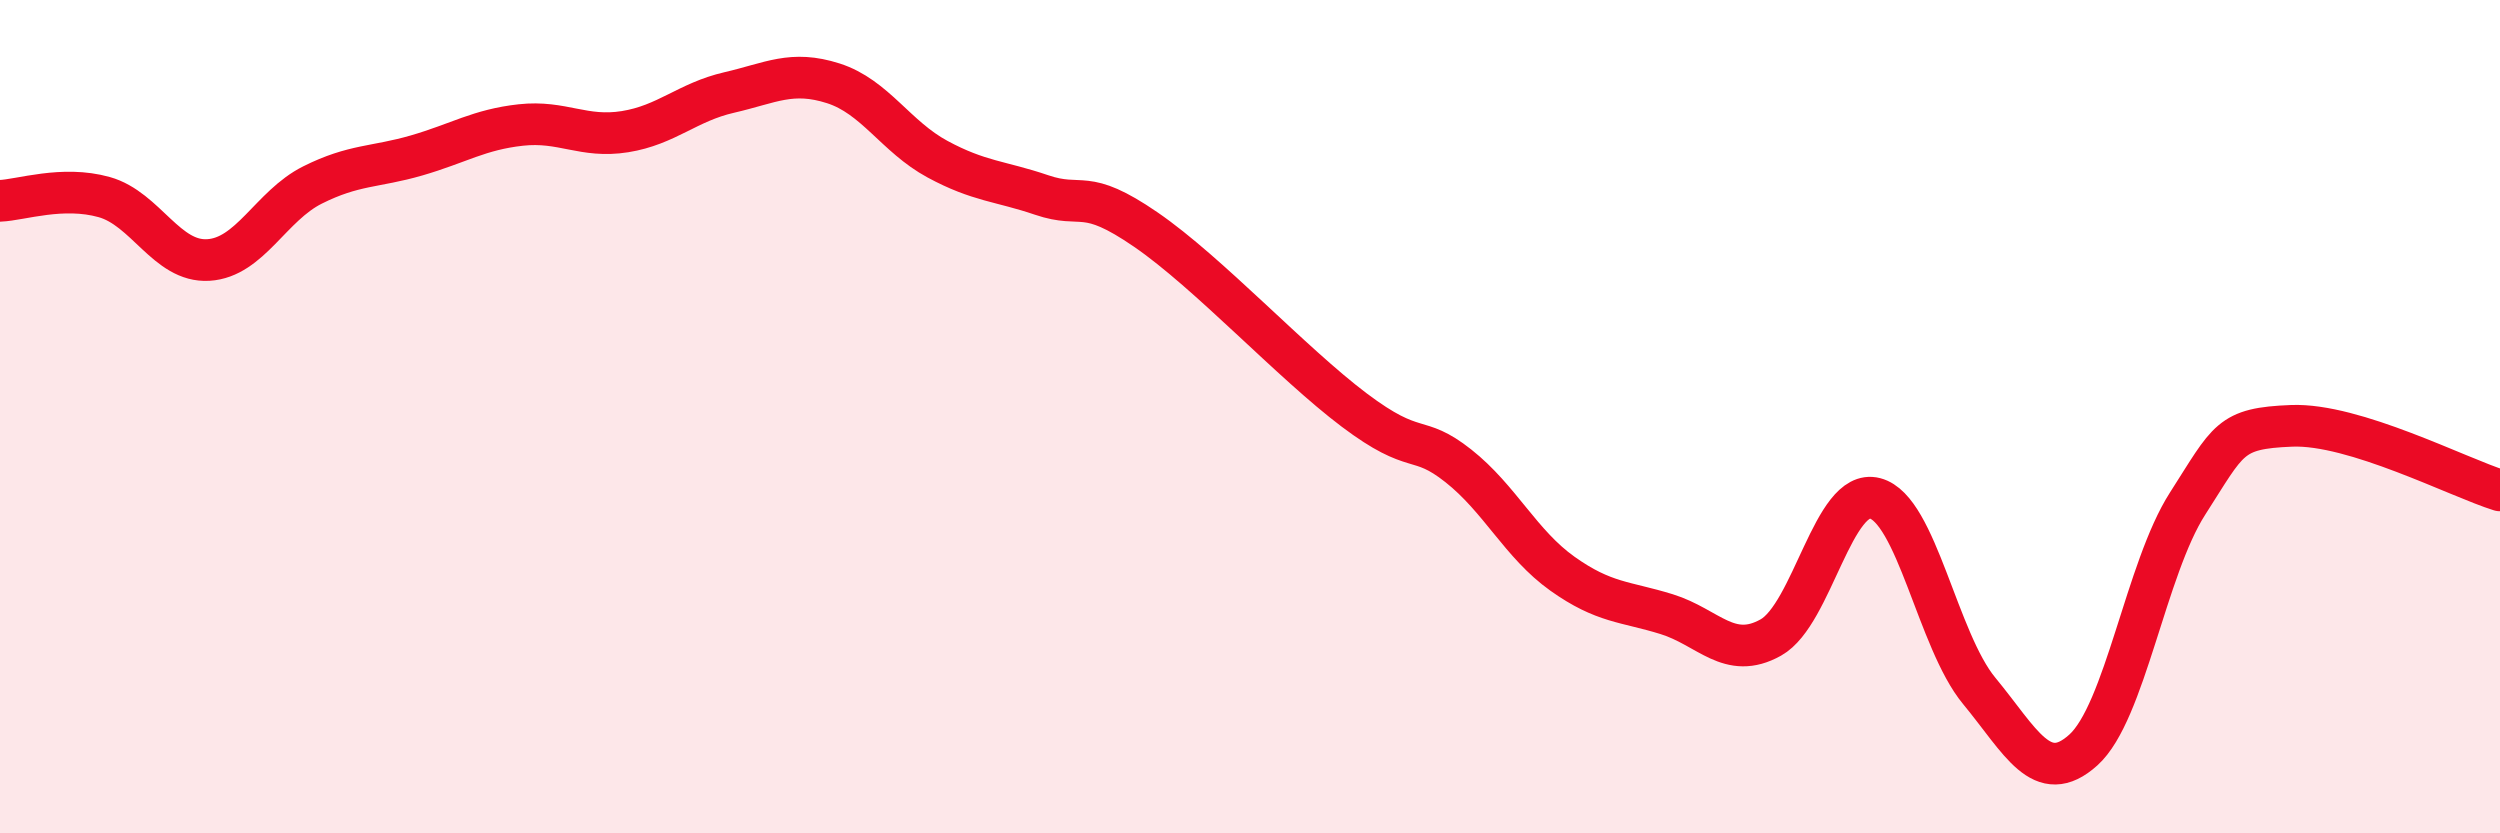 
    <svg width="60" height="20" viewBox="0 0 60 20" xmlns="http://www.w3.org/2000/svg">
      <path
        d="M 0,4.82 C 0.5,4.8 1.5,4.45 2.5,4.73 C 3.5,5.01 4,6.3 5,6.24 C 6,6.18 6.5,4.94 7.5,4.44 C 8.5,3.94 9,4.02 10,3.73 C 11,3.44 11.5,3.11 12.5,3 C 13.5,2.89 14,3.32 15,3.16 C 16,3 16.5,2.45 17.5,2.22 C 18.5,1.99 19,1.68 20,2 C 21,2.32 21.5,3.28 22.5,3.82 C 23.5,4.36 24,4.34 25,4.68 C 26,5.02 26,4.48 27.5,5.51 C 29,6.54 31,8.71 32.5,9.84 C 34,10.97 34,10.39 35,11.18 C 36,11.97 36.5,13.06 37.5,13.77 C 38.5,14.48 39,14.43 40,14.74 C 41,15.05 41.5,15.86 42.5,15.3 C 43.5,14.74 44,11.7 45,11.96 C 46,12.22 46.5,15.37 47.5,16.58 C 48.5,17.79 49,18.9 50,18 C 51,17.1 51.5,13.65 52.5,12.09 C 53.5,10.53 53.5,10.28 55,10.22 C 56.5,10.16 59,11.46 60,11.77L60 20L0 20Z"
        fill="#EB0A25"
        opacity="0.1"
        stroke-linecap="round"
        stroke-linejoin="round"
      />
      <path
        d="M 0,4.82 C 0.5,4.8 1.5,4.45 2.5,4.73 C 3.5,5.01 4,6.3 5,6.24 C 6,6.18 6.5,4.94 7.5,4.44 C 8.5,3.94 9,4.02 10,3.73 C 11,3.44 11.5,3.11 12.5,3 C 13.5,2.89 14,3.32 15,3.16 C 16,3 16.5,2.45 17.5,2.22 C 18.5,1.99 19,1.68 20,2 C 21,2.32 21.5,3.28 22.5,3.82 C 23.5,4.36 24,4.34 25,4.68 C 26,5.02 26,4.48 27.5,5.51 C 29,6.54 31,8.71 32.5,9.84 C 34,10.97 34,10.39 35,11.18 C 36,11.97 36.5,13.06 37.5,13.77 C 38.5,14.48 39,14.43 40,14.74 C 41,15.05 41.5,15.86 42.5,15.3 C 43.5,14.74 44,11.7 45,11.96 C 46,12.22 46.5,15.37 47.5,16.58 C 48.5,17.79 49,18.9 50,18 C 51,17.1 51.5,13.65 52.5,12.09 C 53.5,10.53 53.5,10.28 55,10.22 C 56.5,10.16 59,11.46 60,11.77"
        stroke="#EB0A25"
        stroke-width="1"
        fill="none"
        stroke-linecap="round"
        stroke-linejoin="round"
      />
    </svg>
  